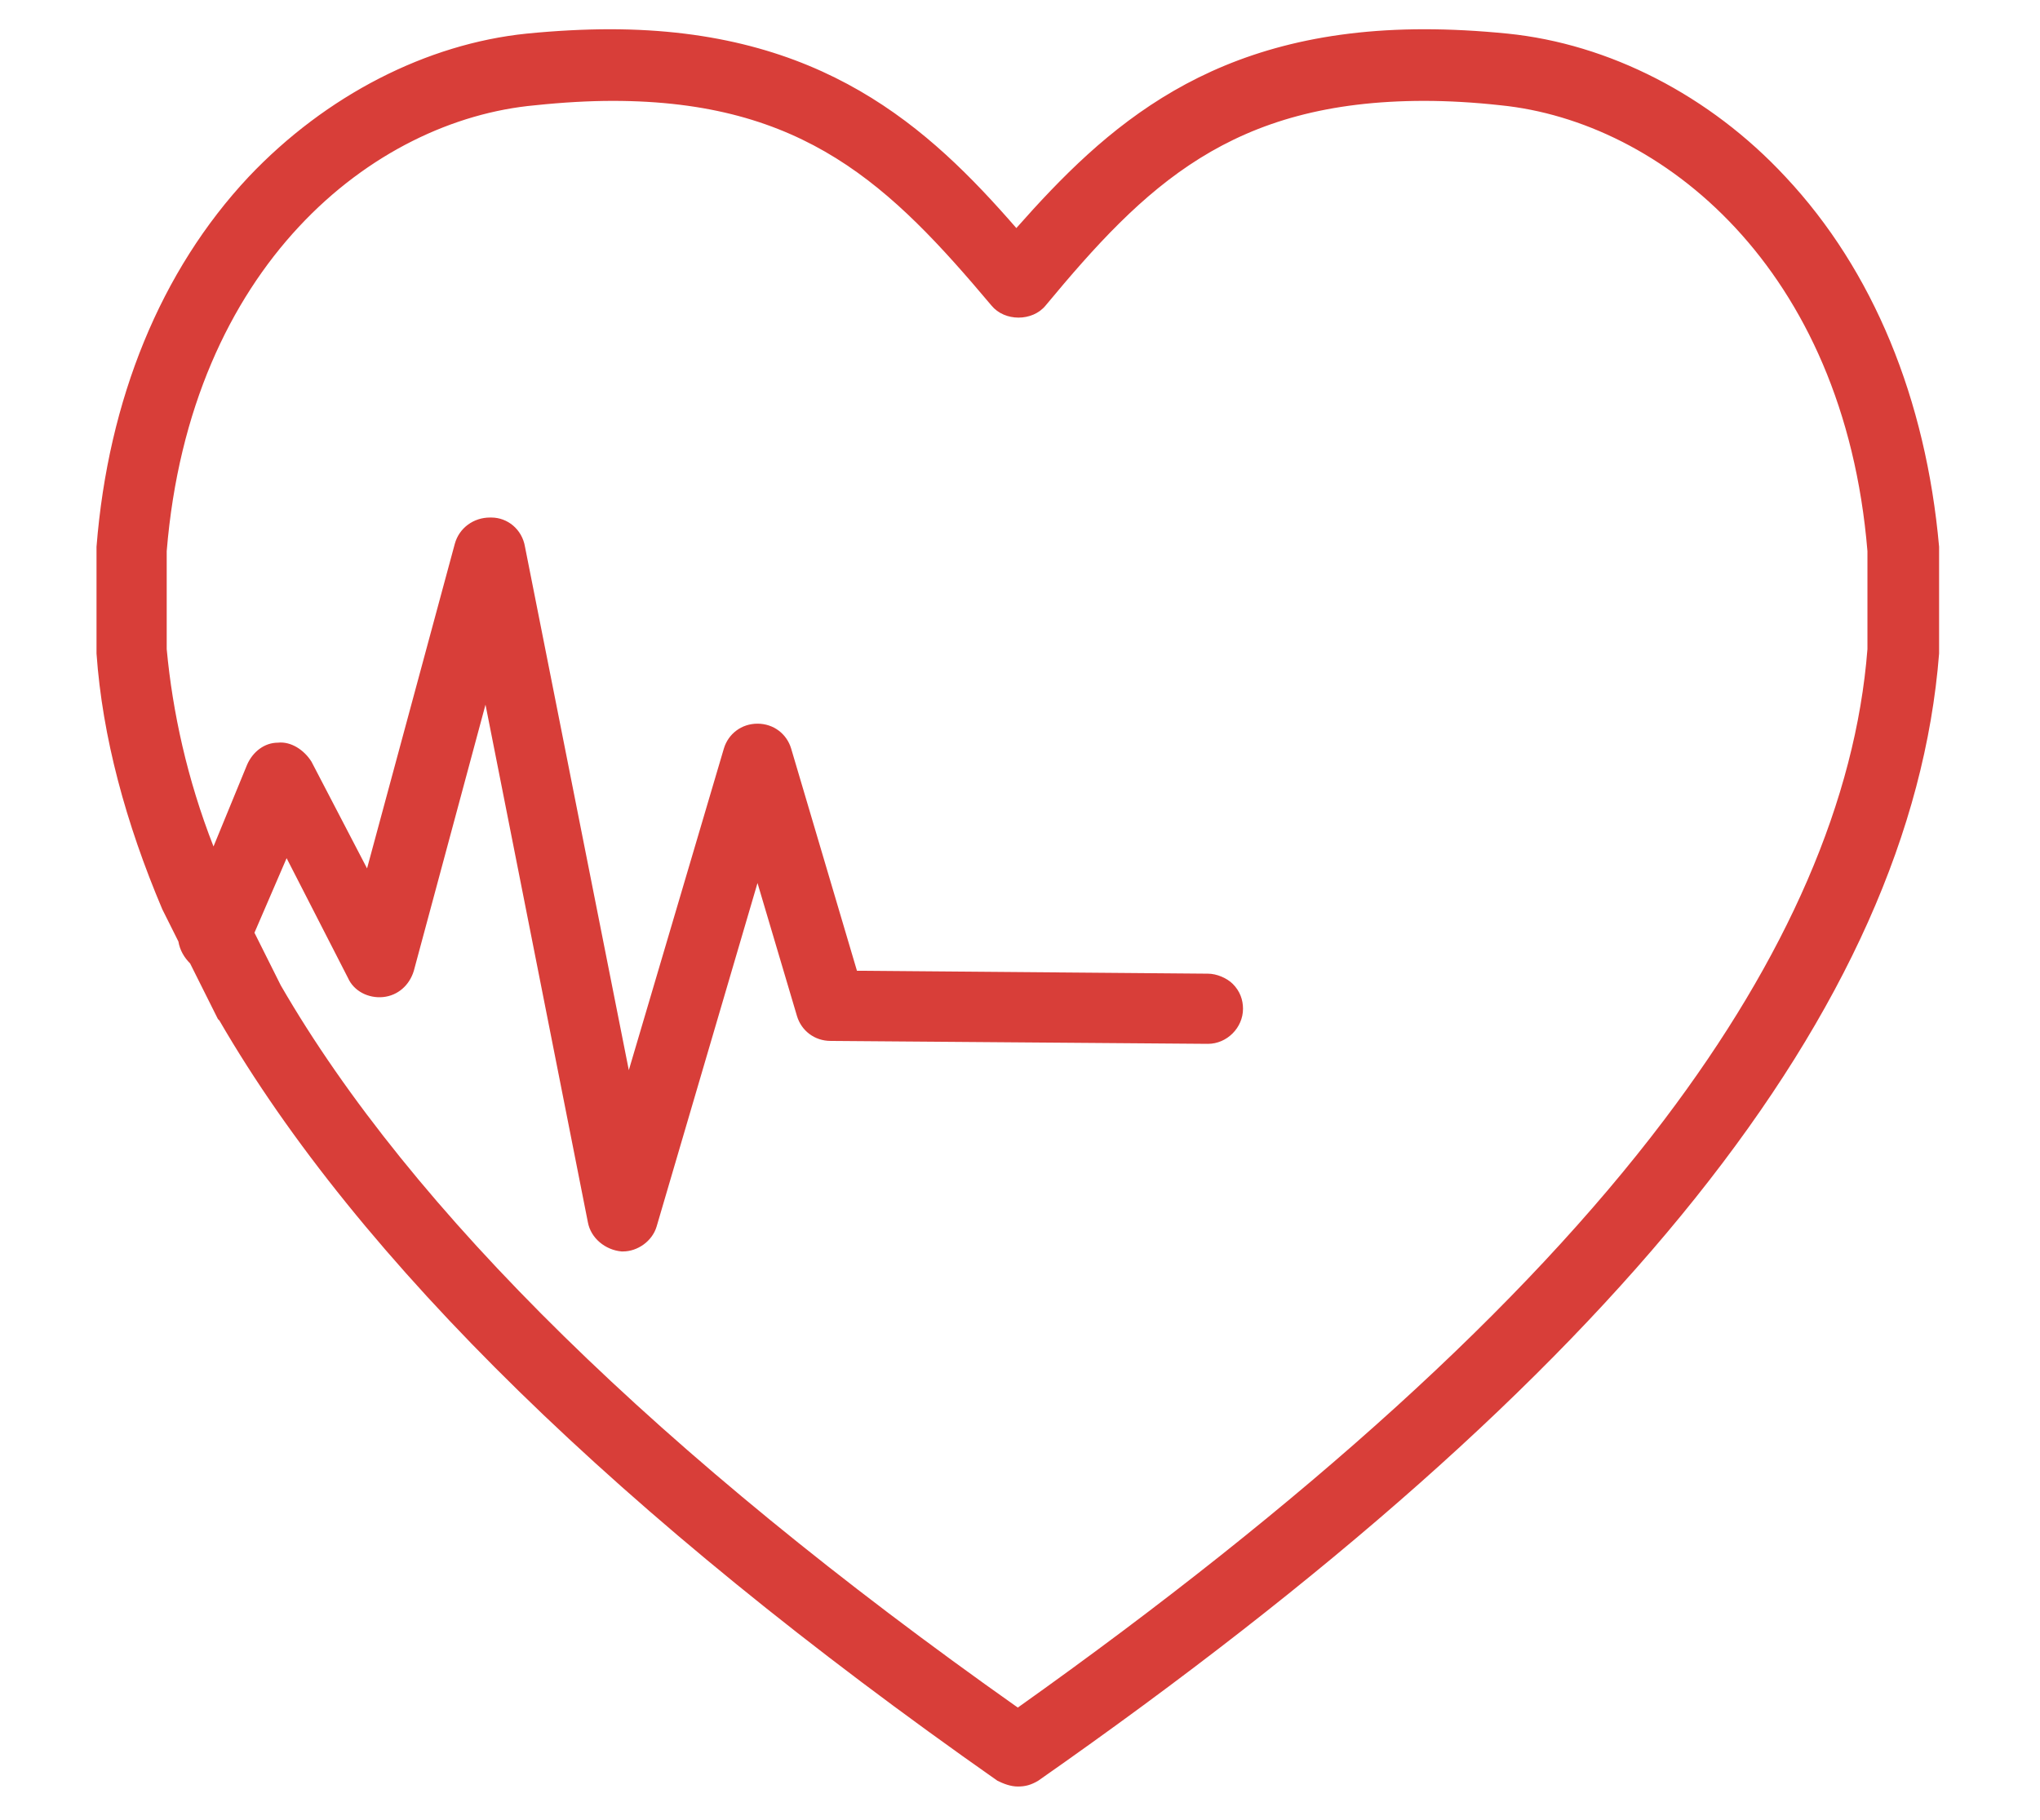 <?xml version="1.0" encoding="utf-8"?>
<!-- Generator: Adobe Illustrator 24.3.0, SVG Export Plug-In . SVG Version: 6.00 Build 0)  -->
<svg version="1.1" id="_x2014_ÎÓÈ_1" xmlns="http://www.w3.org/2000/svg" xmlns:xlink="http://www.w3.org/1999/xlink" x="0px"
	 y="0px" viewBox="0 0 139.5 124.5" style="enable-background:new 0 0 139.5 124.5;" xml:space="preserve">
<style type="text/css">
	.st0{fill:#D83E39;}
</style>
<g>
	<g id="XMLID_18_">
		<path class="st0" d="M132.1,37.4c-0.8-10-4.4-18.6-10.3-25c-5.1-5.5-12-9-18.7-9.7c-2-0.2-3.9-0.3-5.7-0.3
			c-14,0-21.1,6.1-27.8,13.8C62.9,8.5,55.7,2.4,41.7,2.4c-1.8,0-3.7,0.1-5.7,0.3c-6.8,0.7-13.6,4.2-18.7,9.7c-6,6.4-9.5,15-10.3,25
			c0,0.1,0,0.1,0,0.2v6.9c0,0.1,0,0.1,0,0.2c0.4,5.7,2,11.5,4.5,17.4c0,0,0,0.1,0.1,0.1l1.1,2.1c0,0.5,0.3,1,0.7,1.4l1.9,3.8
			c0,0,0,0.1,0.1,0.1c9.4,16.3,27.3,33.8,53.1,51.9c0.3,0.2,0.8,0.4,1.2,0.4c0.4,0,0.8-0.1,1.2-0.4c39.4-27.7,59.5-52.8,61.4-76.8
			c0-0.1,0-0.1,0-0.2v-6.9C132.1,37.5,132.1,37.4,132.1,37.4z M128.1,44.4c-0.8,10.4-5.5,21.3-14,32.4
			c-9.7,12.8-24.7,26.5-44.6,40.5C44.9,99.9,27.8,83.2,18.8,67.6l-1.9-3.7l2.4-5.9l4.7,9c0.4,0.7,1.2,1.2,2,1.1
			c0.8-0.1,1.5-0.7,1.7-1.5l5.4-19.9l7.4,37.1c0.2,0.9,1,1.6,1.9,1.6c0,0,0.1,0,0.1,0c0.9,0,1.7-0.6,1.9-1.4l7.3-24.9l3.1,10.4
			c0.3,0.8,1,1.4,1.9,1.4l25.8,0.2c0,0,0,0,0,0c1.1,0,2-0.9,2-2c0-1.1-0.9-2-2-2l-24.3-0.2l-4.6-15.5c-0.3-0.9-1-1.4-1.9-1.4h0
			c-0.9,0-1.7,0.6-1.9,1.4l-7,23.6l-7.5-37.5c-0.2-0.9-1-1.6-1.9-1.6c-0.9,0-1.8,0.6-2,1.5l-6.3,23.2L21,52.2
			c-0.4-0.7-1.1-1.1-1.9-1.1c-0.8,0-1.5,0.5-1.8,1.2L14.6,59c-2-4.9-3.2-9.8-3.6-14.6v-6.8C12.6,17.9,25.3,7.8,36.5,6.7
			c1.9-0.2,3.6-0.3,5.3-0.3c13.3,0,19.3,5.9,26.3,14.2c0.4,0.5,0.9,0.7,1.5,0.7c0.6,0,1.2-0.3,1.5-0.7c7-8.3,12.9-14.2,26.3-14.2
			c1.7,0,3.4,0.1,5.3,0.3c11.1,1.1,23.8,11.2,25.4,30.9V44.4z"/>
		<path class="st0" d="M69.6,122.2c-0.5,0-1-0.2-1.4-0.4c-25.8-18.1-43.7-35.6-53.2-52l-0.1-0.1L13,65.9c-0.4-0.4-0.7-0.9-0.8-1.5
			l-1.1-2.2C8.6,56.3,7,50.4,6.6,44.7l0-0.2l0-7.1C7.4,27.3,11,18.5,17,12.1C22.3,6.5,29.2,3,36,2.3C38,2.1,40,2,41.7,2
			c14.5,0,21.8,6.7,27.8,13.6C75.6,8.7,82.8,2,97.4,2c1.8,0,3.7,0.1,5.7,0.3c6.9,0.7,13.8,4.2,19,9.8c6,6.4,9.6,15.2,10.5,25.3v7.3
			c-1.9,24.2-22,49.4-61.6,77.1C70.5,122.1,70.1,122.2,69.6,122.2z M41.7,2.8c-1.8,0-3.7,0.1-5.6,0.3c-6.7,0.6-13.4,4.1-18.5,9.5
			C11.8,19,8.2,27.5,7.4,37.4l0,0.1l0,7.1c0.4,5.6,1.9,11.4,4.5,17.3l1.2,2.4c0,0.4,0.2,0.8,0.6,1.1l0.1,0.1l1.9,3.8
			c9.5,16.4,27.3,33.8,53,51.8c0.5,0.4,1.3,0.4,1.8,0c39.3-27.6,59.4-52.6,61.2-76.5l0-0.1l0-7.1c-0.8-9.9-4.3-18.5-10.2-24.7
			c-5.1-5.4-11.8-8.9-18.5-9.5c-2-0.2-3.9-0.3-5.6-0.3c-14.4,0-21.5,6.7-27.5,13.7l-0.3,0.4l-0.3-0.4C63.2,9.6,56.2,2.8,41.7,2.8z
			 M69.6,117.8l-0.2-0.2c-24.7-17.5-41.8-34.2-50.9-49.9l-2-3.9l2.9-6.9l5.1,9.8c0.3,0.6,0.9,0.9,1.6,0.9c0.6-0.1,1.2-0.5,1.4-1.2
			l5.9-21.6L41,83.7c0.1,0.7,0.8,1.3,1.5,1.3c0.8,0,1.4-0.5,1.6-1.1l7.7-26.2l3.5,11.7c0.2,0.7,0.8,1.1,1.5,1.1l25.8,0.2
			c0.9,0,1.6-0.7,1.6-1.6c0-0.4-0.2-0.8-0.5-1.1c-0.3-0.3-0.7-0.5-1.1-0.5L58,67.3l-4.7-15.8c-0.2-0.7-0.8-1.1-1.5-1.1
			c-0.7,0-1.3,0.5-1.5,1.1l-7.4,25.2L35,37.5c-0.1-0.7-0.8-1.3-1.5-1.3c0,0,0,0,0,0c-0.7,0-1.4,0.5-1.5,1.2l-6.6,24.2l-4.8-9.2
			c-0.3-0.6-0.9-0.9-1.5-0.9c-0.6,0-1.2,0.4-1.4,1l-3.1,7.5l-0.4-0.9c-2-5-3.2-9.9-3.6-14.7v-6.8c1.6-20,14.5-30.2,25.8-31.3
			C38.3,6.1,40.1,6,41.7,6C55.3,6,61.3,12,68.3,20.4c0.6,0.7,1.8,0.7,2.4,0C77.8,12,83.8,6,97.4,6c1.7,0,3.4,0.1,5.3,0.3
			c11.3,1.1,24.2,11.4,25.8,31.3v6.8c-0.8,10.4-5.6,21.4-14.1,32.7c-9.7,12.9-24.8,26.5-44.7,40.6L69.6,117.8z M17.4,63.8l1.8,3.6
			c8.9,15.4,25.9,32.1,50.4,49.4c19.7-14,34.6-27.5,44.2-40.2c8.4-11.1,13.1-21.9,13.9-32.2v-6.7c-1.6-19.4-14.1-29.4-25.1-30.5
			C100.8,7,99,6.9,97.4,6.9c-13.2,0-19.1,5.8-25.9,14c-0.9,1.1-2.8,1.1-3.7,0c-6.9-8.2-12.8-14-25.9-14c-1.6,0-3.4,0.1-5.3,0.3
			C25.5,8.2,13,18.2,11.4,37.7v6.7c0.4,4.3,1.4,8.9,3.2,13.5l2.3-5.6c0.4-0.9,1.2-1.5,2.1-1.5c0.9-0.1,1.8,0.5,2.3,1.3l3.8,7.3
			l6-22.2c0.3-1.1,1.3-1.8,2.4-1.8c0,0,0,0,0.1,0c1.1,0,2.1,0.8,2.3,2L43,73.2l6.5-22c0.3-1,1.2-1.7,2.3-1.7c1.1,0,2,0.7,2.3,1.7
			l4.5,15.2l24,0.2c0.6,0,1.3,0.3,1.7,0.7c0.5,0.5,0.7,1.1,0.7,1.7c0,1.3-1.1,2.4-2.4,2.4l-25.8-0.2c-1.1,0-2-0.7-2.3-1.7l-2.7-9.1
			l-6.9,23.5c-0.3,1-1.3,1.7-2.3,1.7h-0.1c-1.1-0.1-2.1-0.9-2.3-2l-7-35.4l-4.9,18.2c-0.3,1-1.1,1.7-2.1,1.8c-1,0.1-2-0.4-2.4-1.3
			l-4.2-8.2L17.4,63.8z"/>
	</g>
</g>
</svg>
